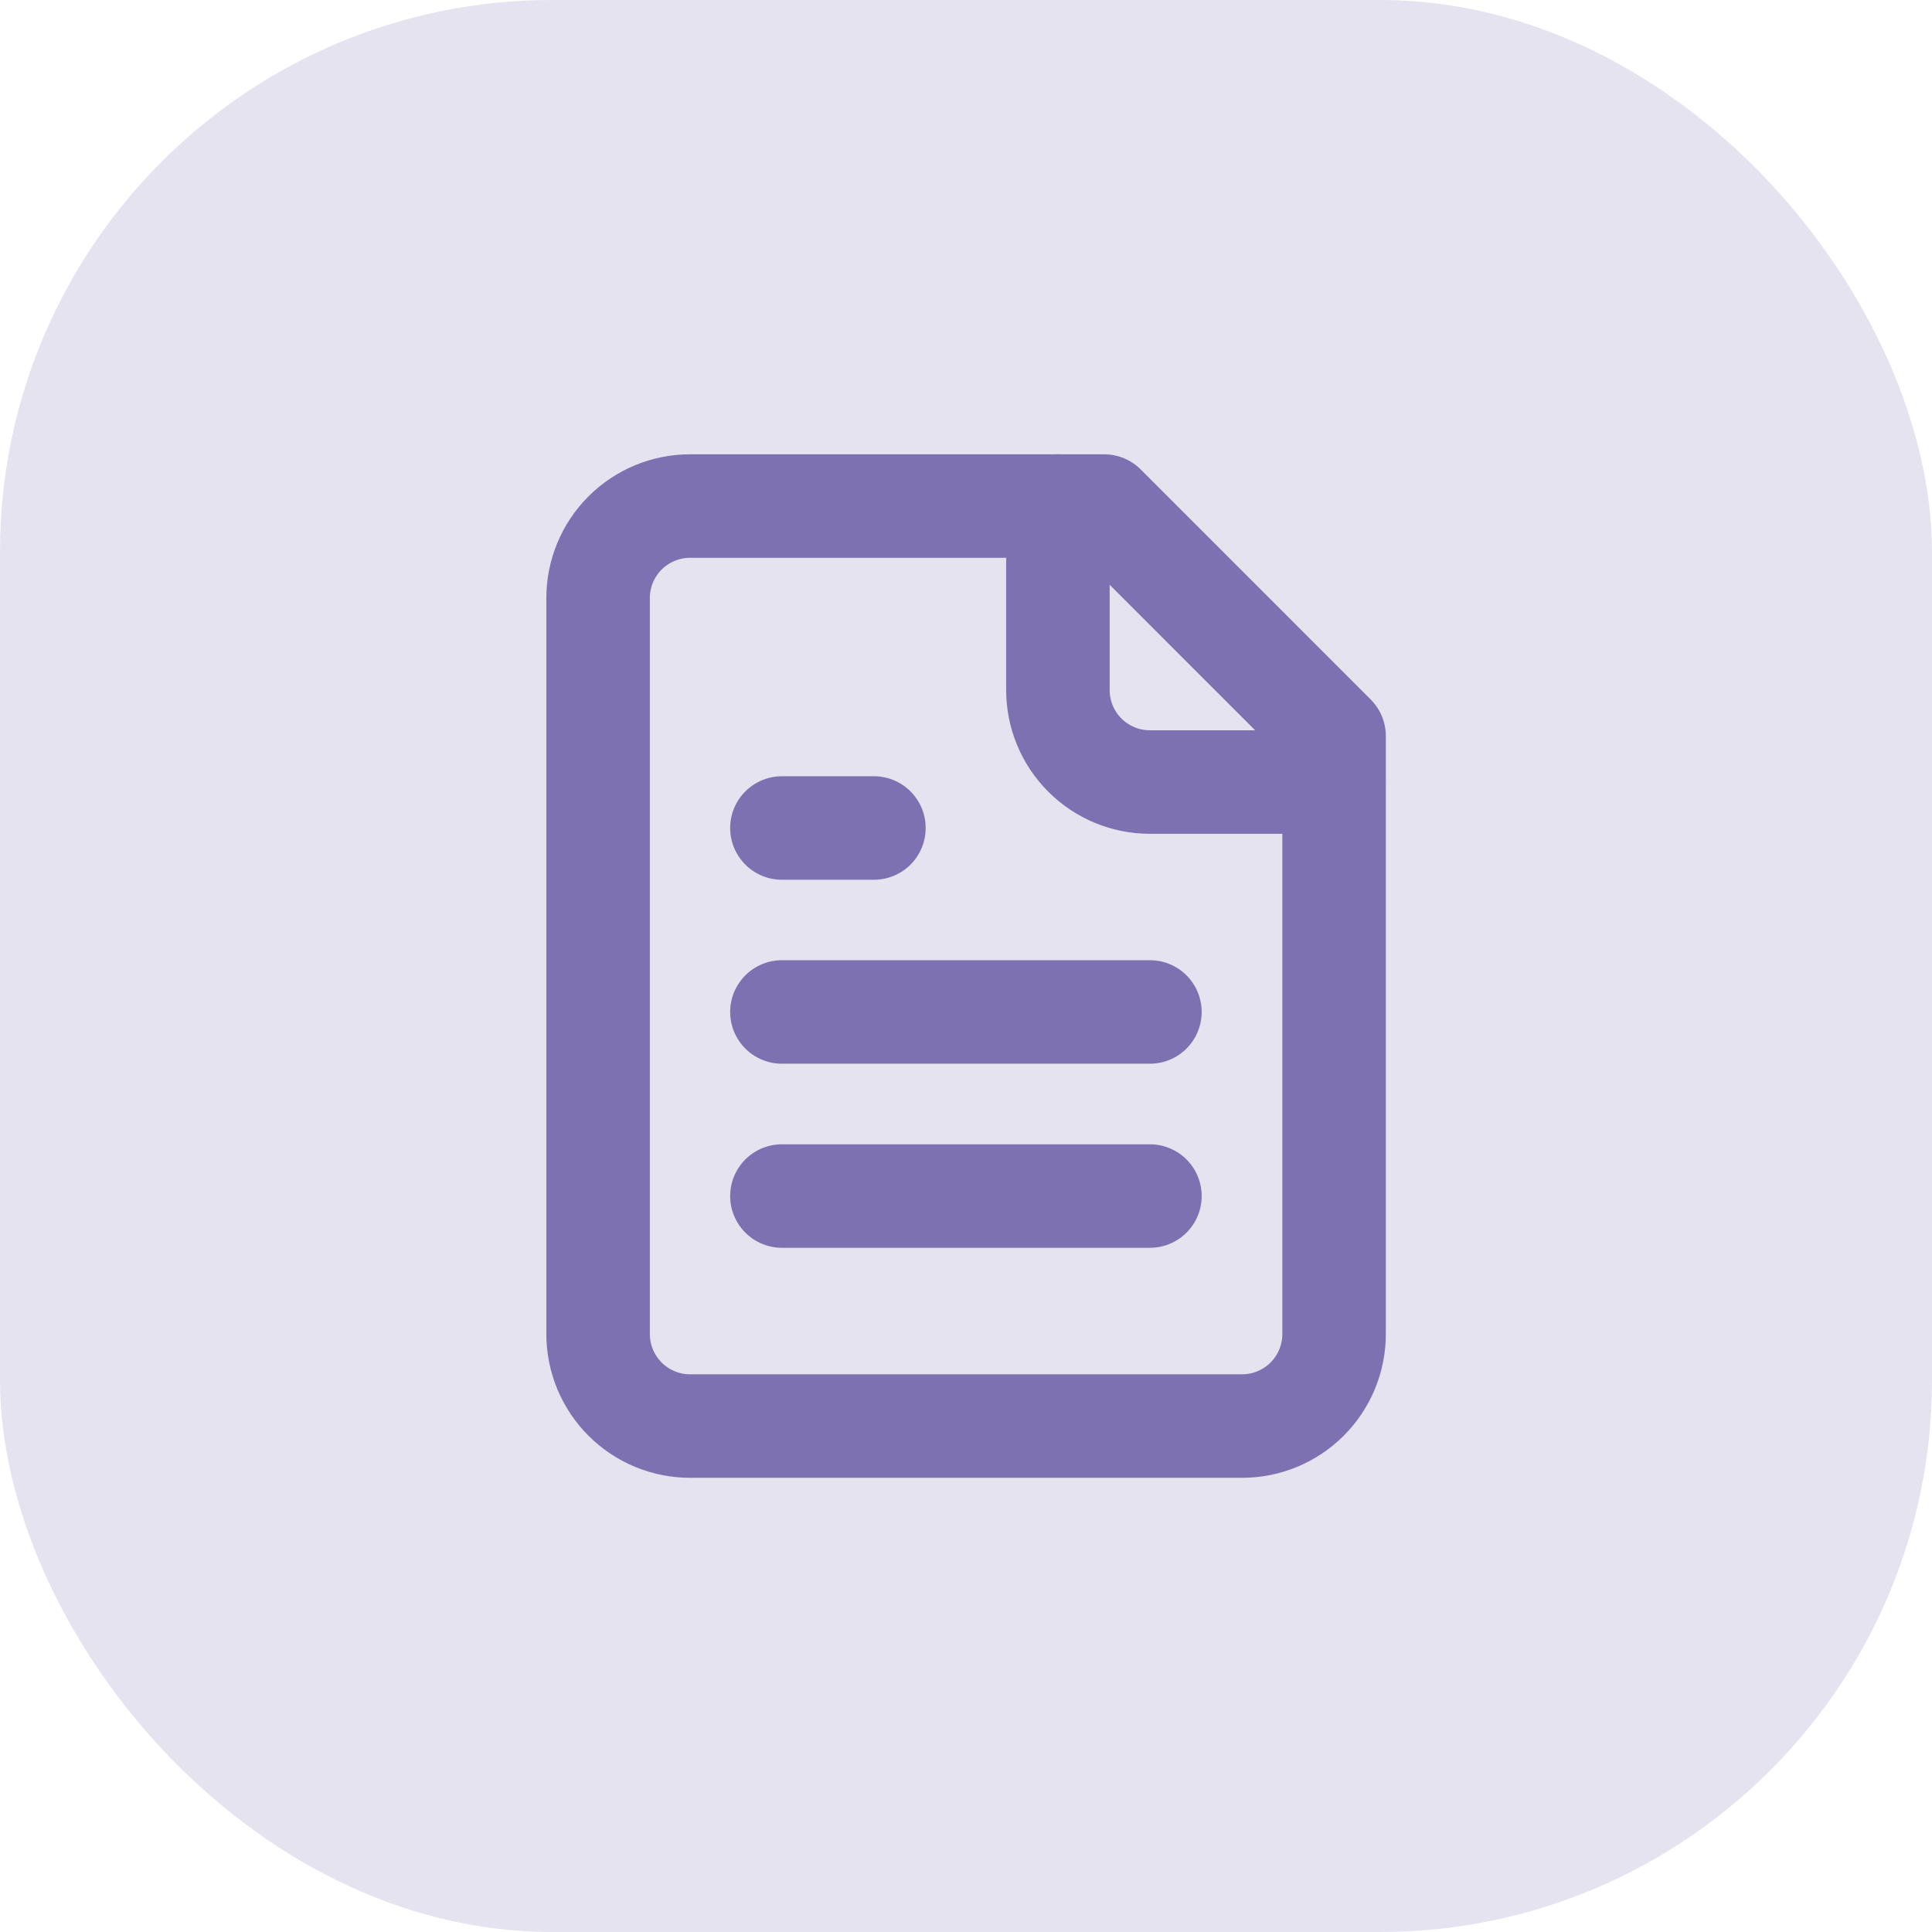 <?xml version="1.0" encoding="UTF-8"?> <svg xmlns="http://www.w3.org/2000/svg" width="56" height="56" viewBox="0 0 56 56" fill="none"><rect width="56" height="56" rx="16" fill="#E5E3EF"></rect><path d="M32.003 14.668H20.003C19.295 14.668 18.617 14.949 18.117 15.449C17.617 15.949 17.336 16.627 17.336 17.335V38.668C17.336 39.375 17.617 40.053 18.117 40.554C18.617 41.054 19.295 41.335 20.003 41.335H36.003C36.71 41.335 37.388 41.054 37.888 40.554C38.388 40.053 38.669 39.375 38.669 38.668V21.335L32.003 14.668Z" stroke="#7E71B1" stroke-width="3" stroke-linecap="round" stroke-linejoin="round"></path><path d="M30.664 14.668V20.001C30.664 20.709 30.945 21.387 31.445 21.887C31.945 22.387 32.623 22.668 33.331 22.668H38.664" stroke="#7E71B1" stroke-width="3" stroke-linecap="round" stroke-linejoin="round"></path><path d="M25.331 24H22.664" stroke="#7E71B1" stroke-width="3" stroke-linecap="round" stroke-linejoin="round"></path><path d="M33.331 29.332H22.664" stroke="#7E71B1" stroke-width="3" stroke-linecap="round" stroke-linejoin="round"></path><path d="M33.331 34.668H22.664" stroke="#7E71B1" stroke-width="3" stroke-linecap="round" stroke-linejoin="round"></path></svg> 